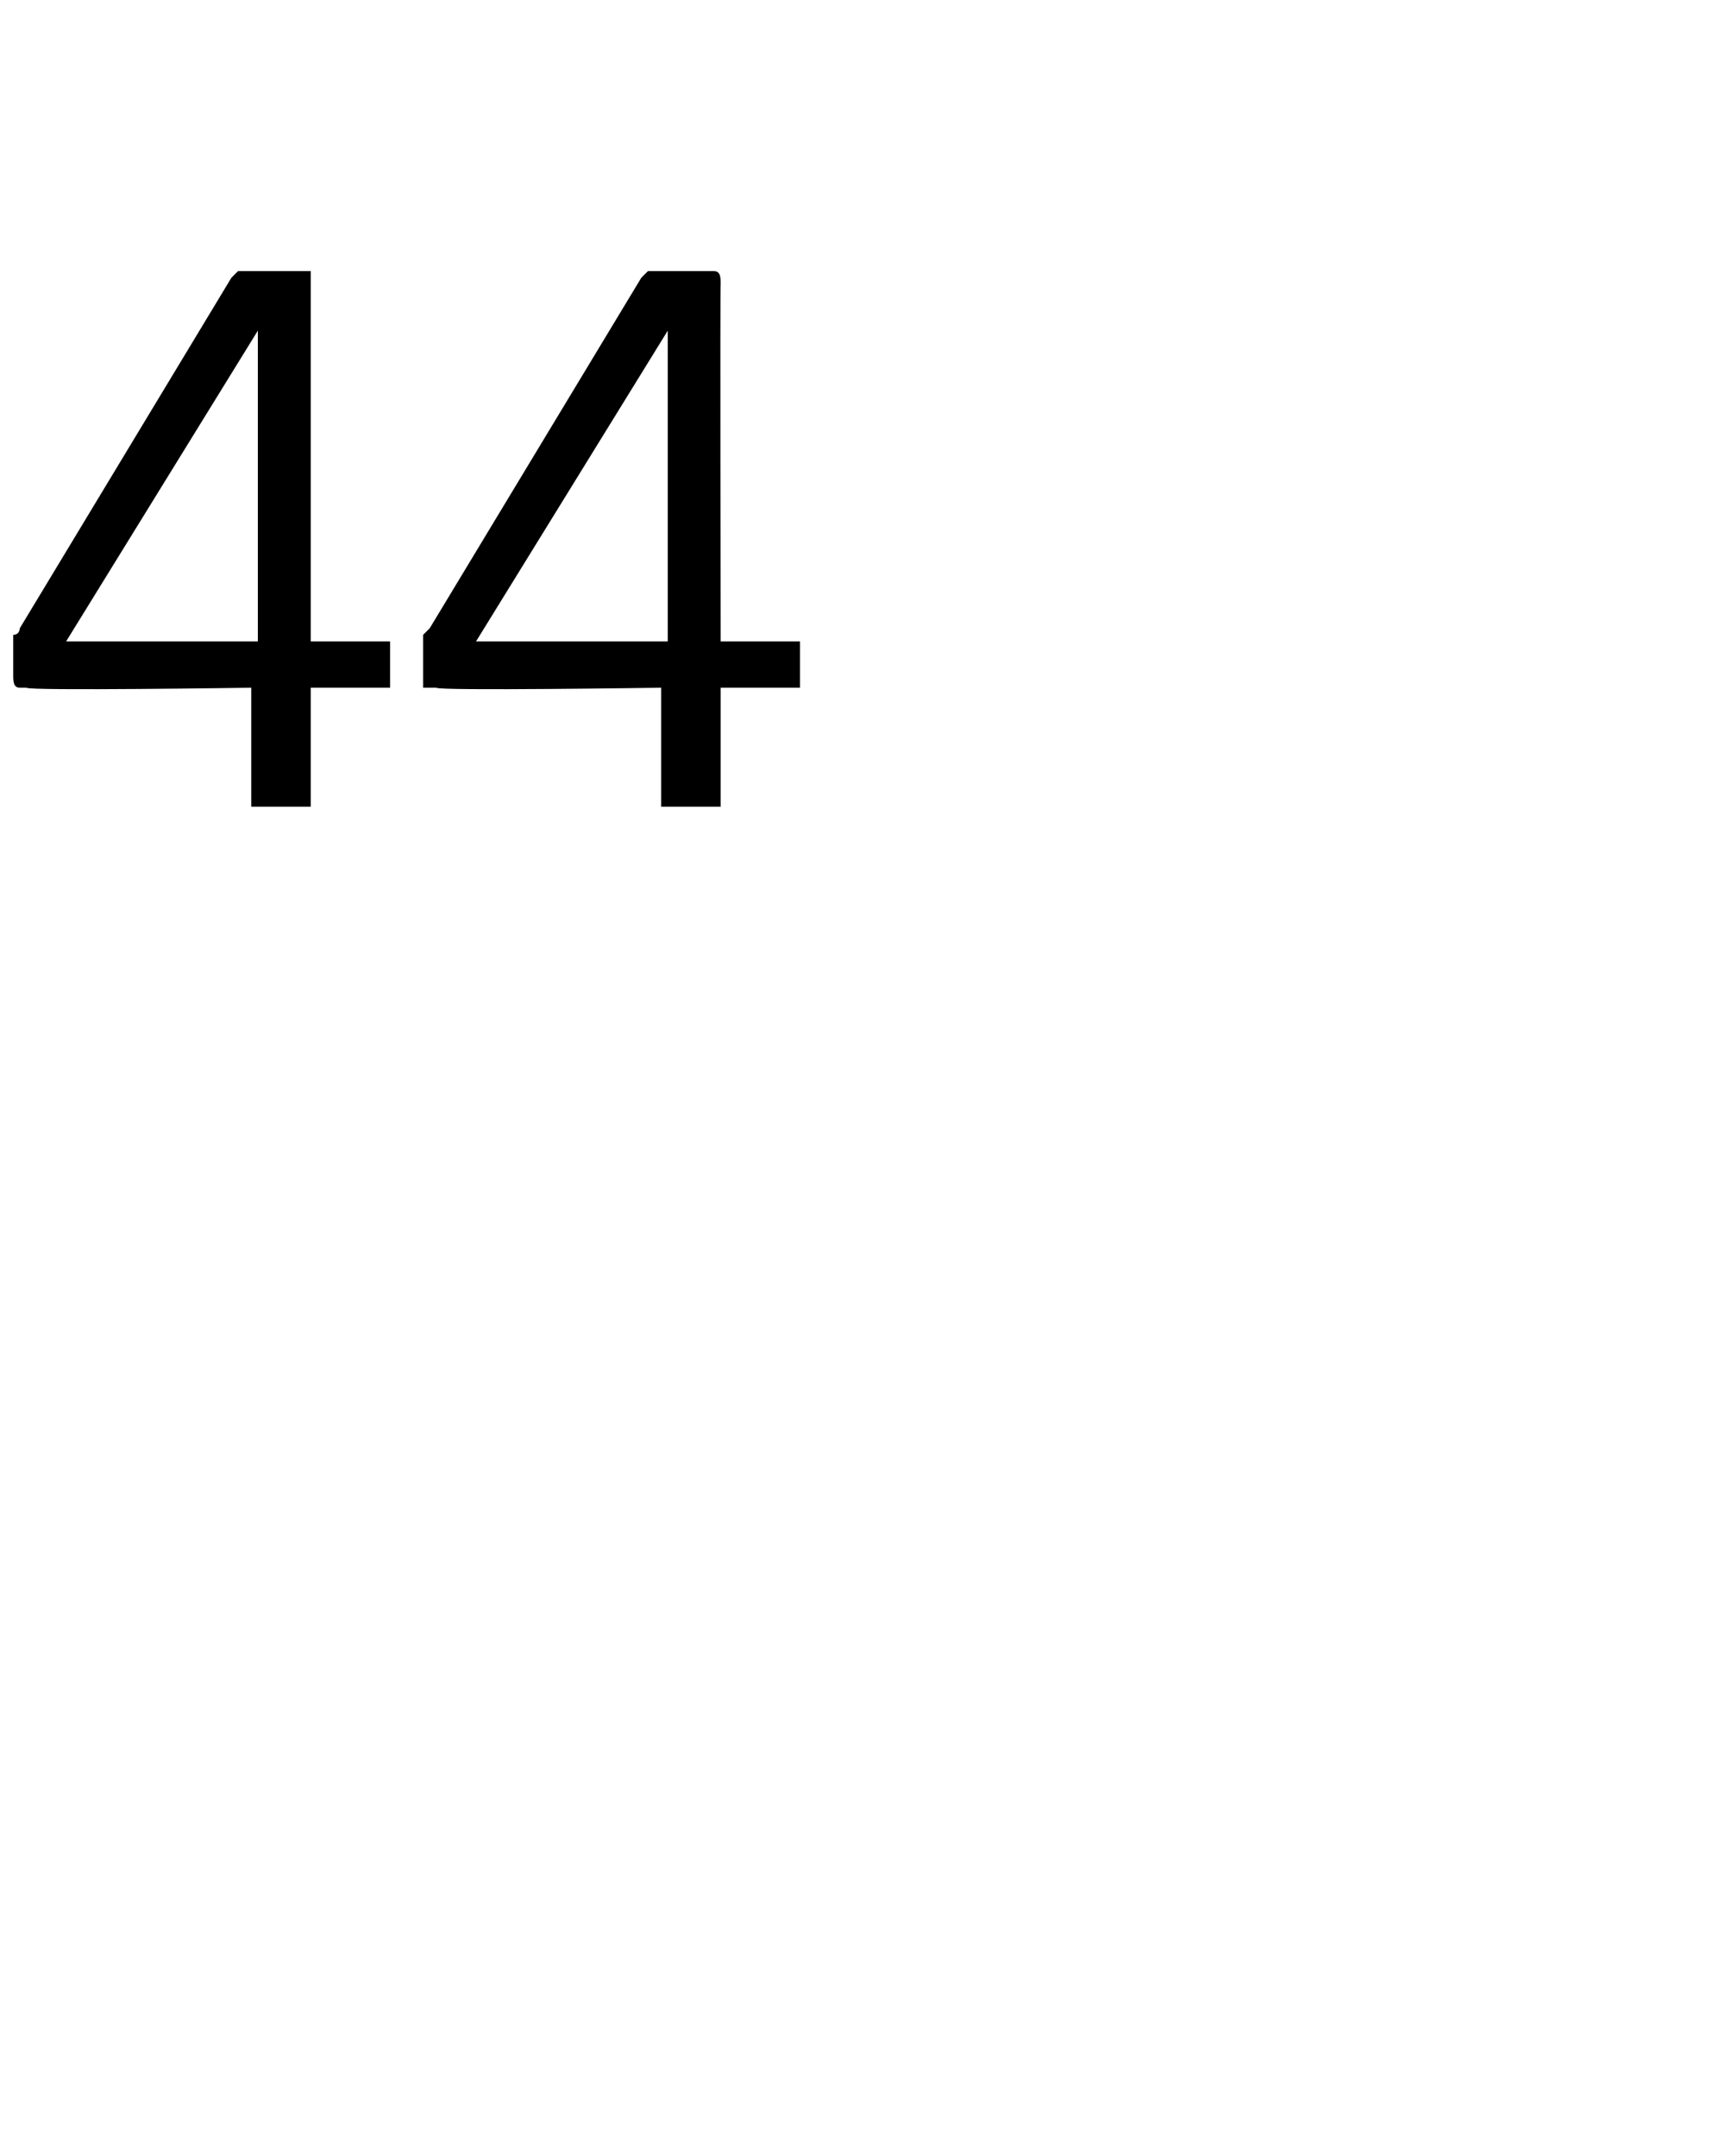 <?xml version="1.0" standalone="no"?>
<!DOCTYPE svg PUBLIC "-//W3C//DTD SVG 1.1//EN" "http://www.w3.org/Graphics/SVG/1.1/DTD/svg11.dtd">
<svg xmlns="http://www.w3.org/2000/svg" version="1.1" width="26px" height="32.6px" viewBox="0 -4 26 32.6" style="top:-4px">
  <desc>44</desc>
  <defs/>
  <g id="Polygon20427">
    <path d="M 3.9 2 L 3.9 1 L 1 5.7 L 3.9 5.7 L 3.9 2 Z M 0.3 5.5 C 0.3 5.5 3.5 0.2 3.5 0.2 C 3.5 0.2 3.6 0.1 3.6 0.1 C 3.6 0.1 3.7 0.1 3.7 0.1 C 3.7 0.1 4.5 0.1 4.5 0.1 C 4.6 0.1 4.6 0.1 4.7 0.1 C 4.7 0.1 4.7 0.2 4.7 0.3 C 4.7 0.26 4.7 5.7 4.7 5.7 L 5.9 5.7 L 5.9 6.4 L 4.7 6.4 L 4.7 8.2 L 3.8 8.2 L 3.8 6.4 C 3.8 6.4 0.42 6.45 0.4 6.4 C 0.3 6.4 0.3 6.4 0.3 6.4 C 0.2 6.4 0.2 6.3 0.2 6.2 C 0.2 6.2 0.2 5.8 0.2 5.8 C 0.2 5.7 0.2 5.7 0.2 5.6 C 0.3 5.6 0.3 5.5 0.3 5.5 Z M 10.1 2 L 10.1 1 L 7.2 5.7 L 10.1 5.7 L 10.1 2 Z M 6.5 5.5 C 6.5 5.5 9.7 0.2 9.7 0.2 C 9.7 0.2 9.8 0.1 9.8 0.1 C 9.8 0.1 9.9 0.1 9.9 0.1 C 9.9 0.1 10.7 0.1 10.7 0.1 C 10.8 0.1 10.8 0.1 10.8 0.1 C 10.9 0.1 10.9 0.2 10.9 0.3 C 10.89 0.26 10.9 5.7 10.9 5.7 L 12.1 5.7 L 12.1 6.4 L 10.9 6.4 L 10.9 8.2 L 10 8.2 L 10 6.4 C 10 6.4 6.61 6.45 6.6 6.4 C 6.5 6.4 6.5 6.4 6.4 6.4 C 6.4 6.4 6.4 6.3 6.4 6.2 C 6.4 6.2 6.4 5.8 6.4 5.8 C 6.4 5.7 6.4 5.7 6.4 5.6 C 6.4 5.6 6.5 5.5 6.5 5.5 Z " stroke="none" fill="#000"/>
  </g>
</svg>